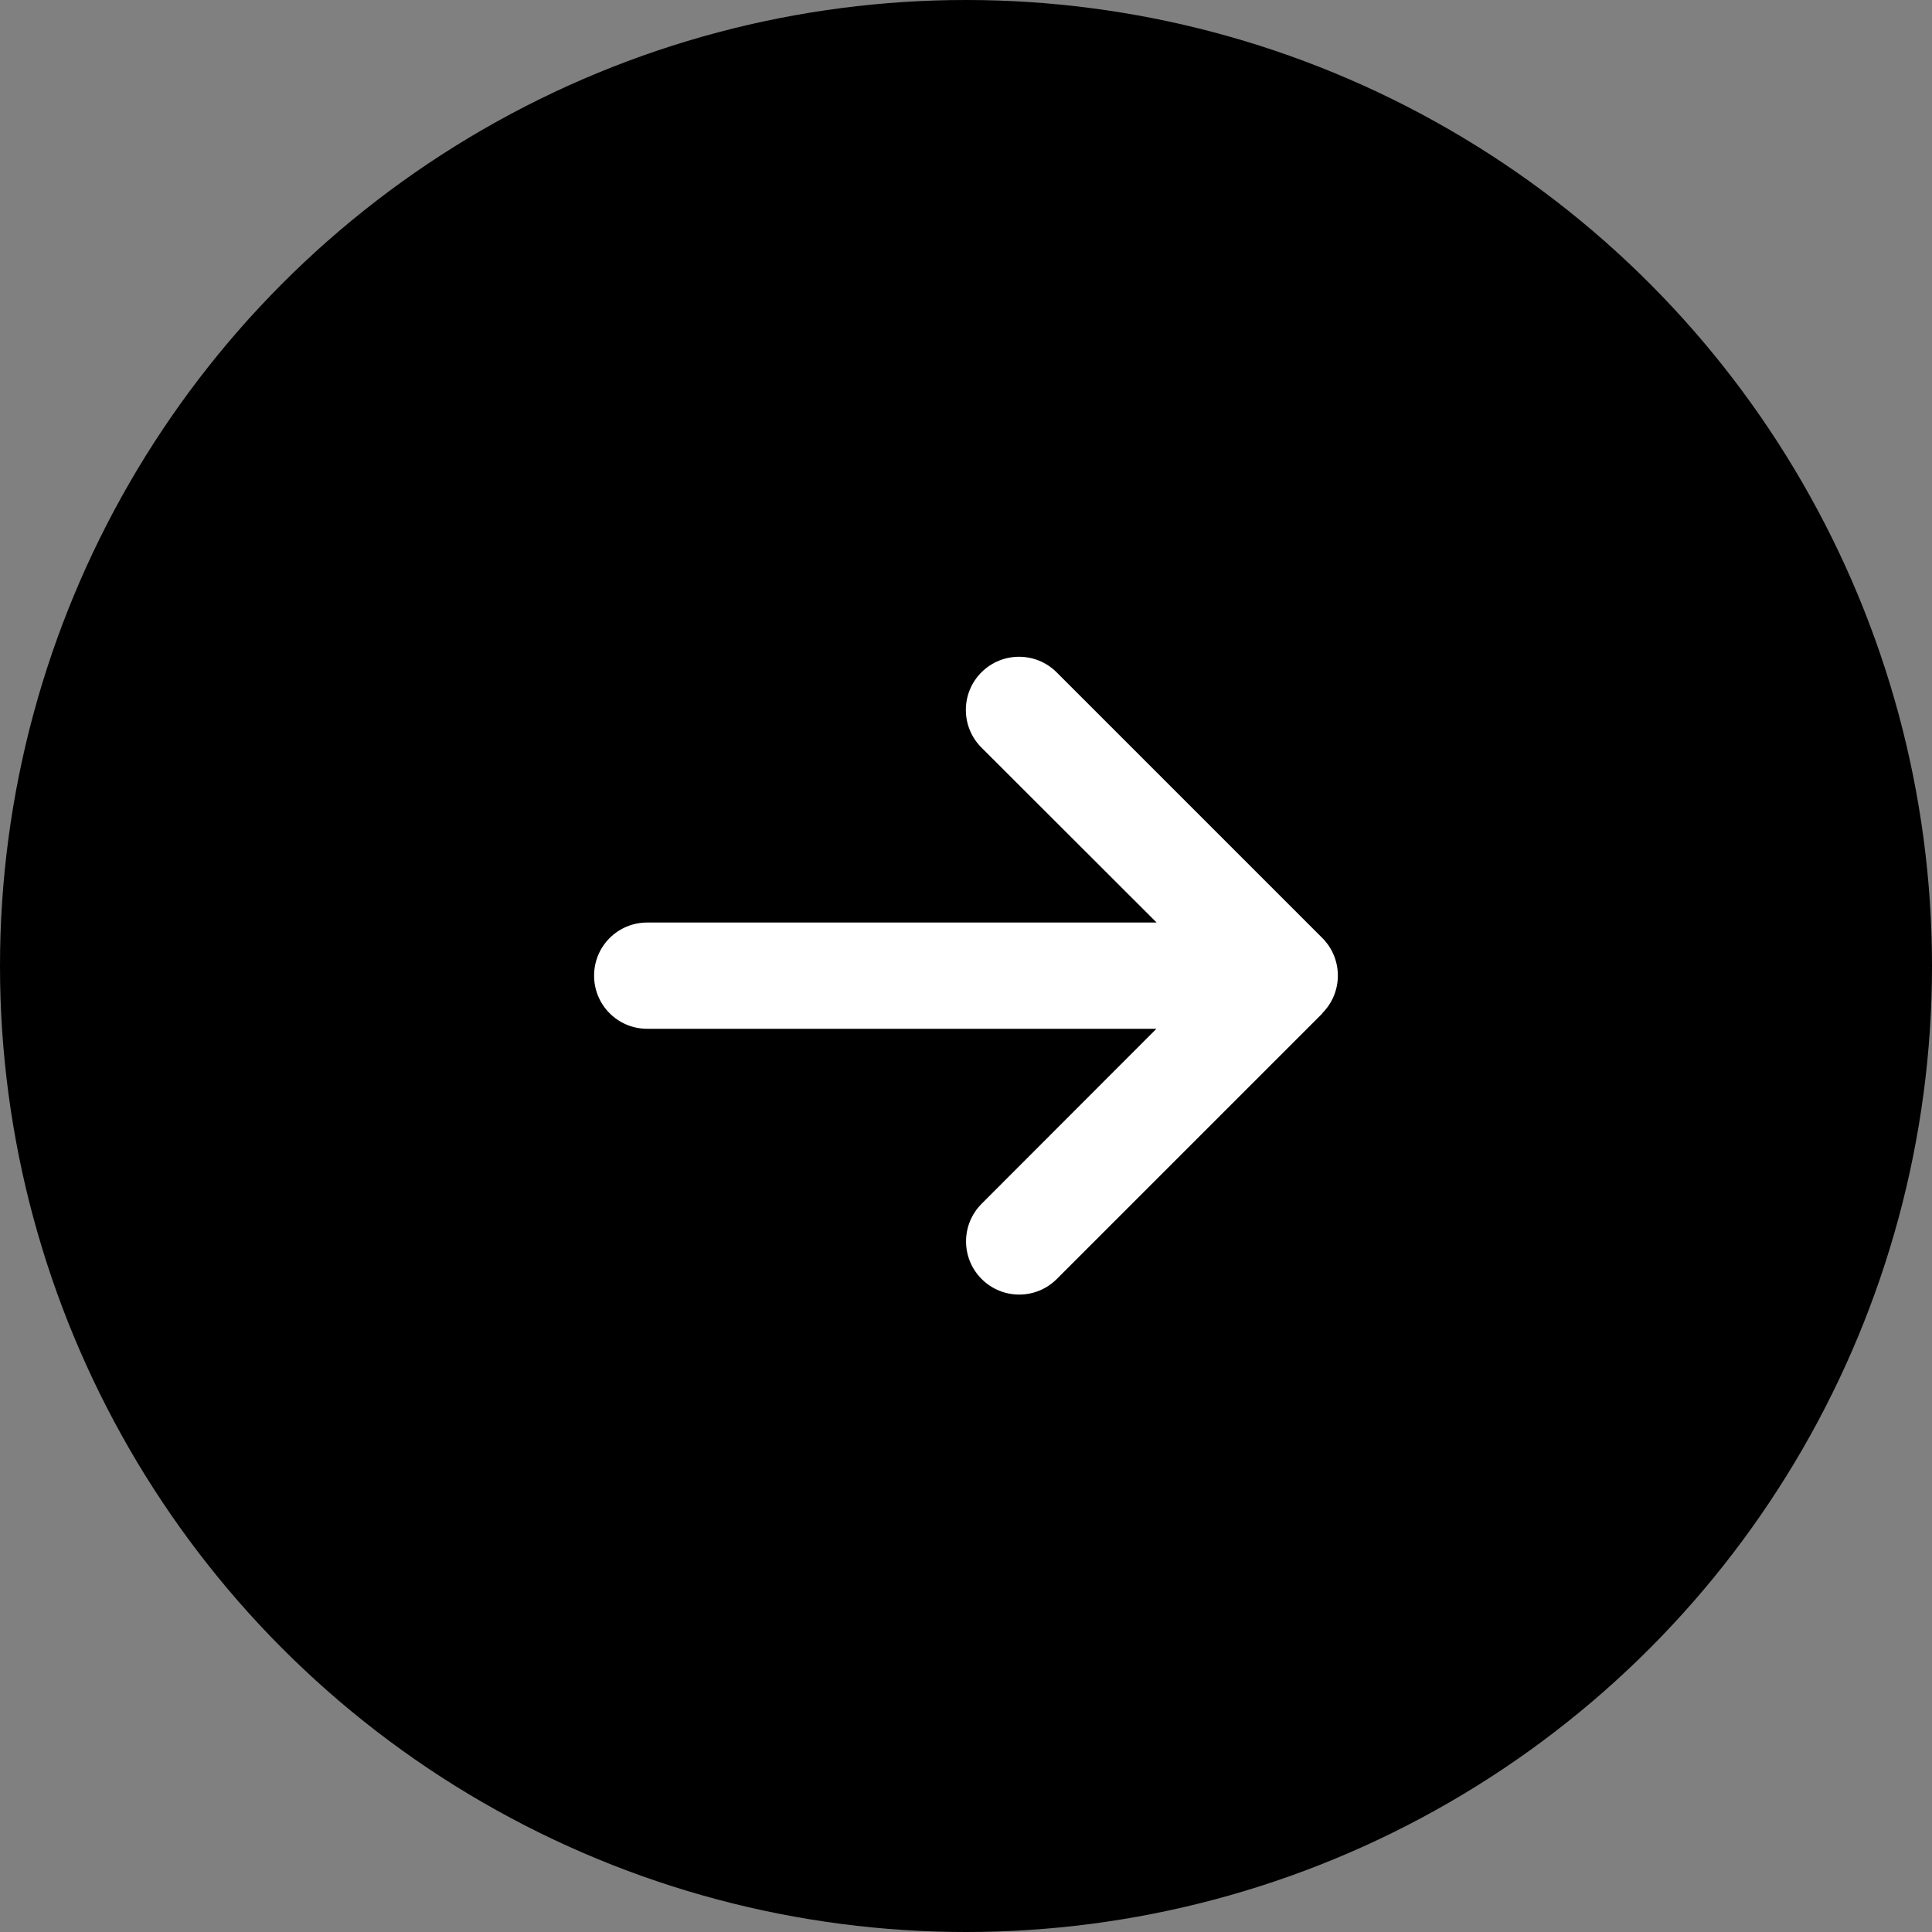 <svg width="50" height="50" viewBox="0 0 50 50" fill="none" xmlns="http://www.w3.org/2000/svg">
<rect x="0" y="0" width="50" height="50" fill="#808080" stroke="none"/>
<circle cx="25" cy="25" r="25" fill="black"/>
<path d="M34.221 26.221C34.758 25.684 34.758 24.812 34.221 24.275L27.346 17.4C26.809 16.863 25.936 16.863 25.399 17.4C24.862 17.937 24.862 18.809 25.399 19.346L29.933 23.875L16.75 23.875C15.989 23.875 15.375 24.489 15.375 25.25C15.375 26.011 15.989 26.625 16.75 26.625L29.928 26.625L25.404 31.154C24.867 31.691 24.867 32.563 25.404 33.1C25.941 33.638 26.813 33.638 27.35 33.1L34.225 26.225L34.221 26.221Z" fill="white"/>
</svg>
